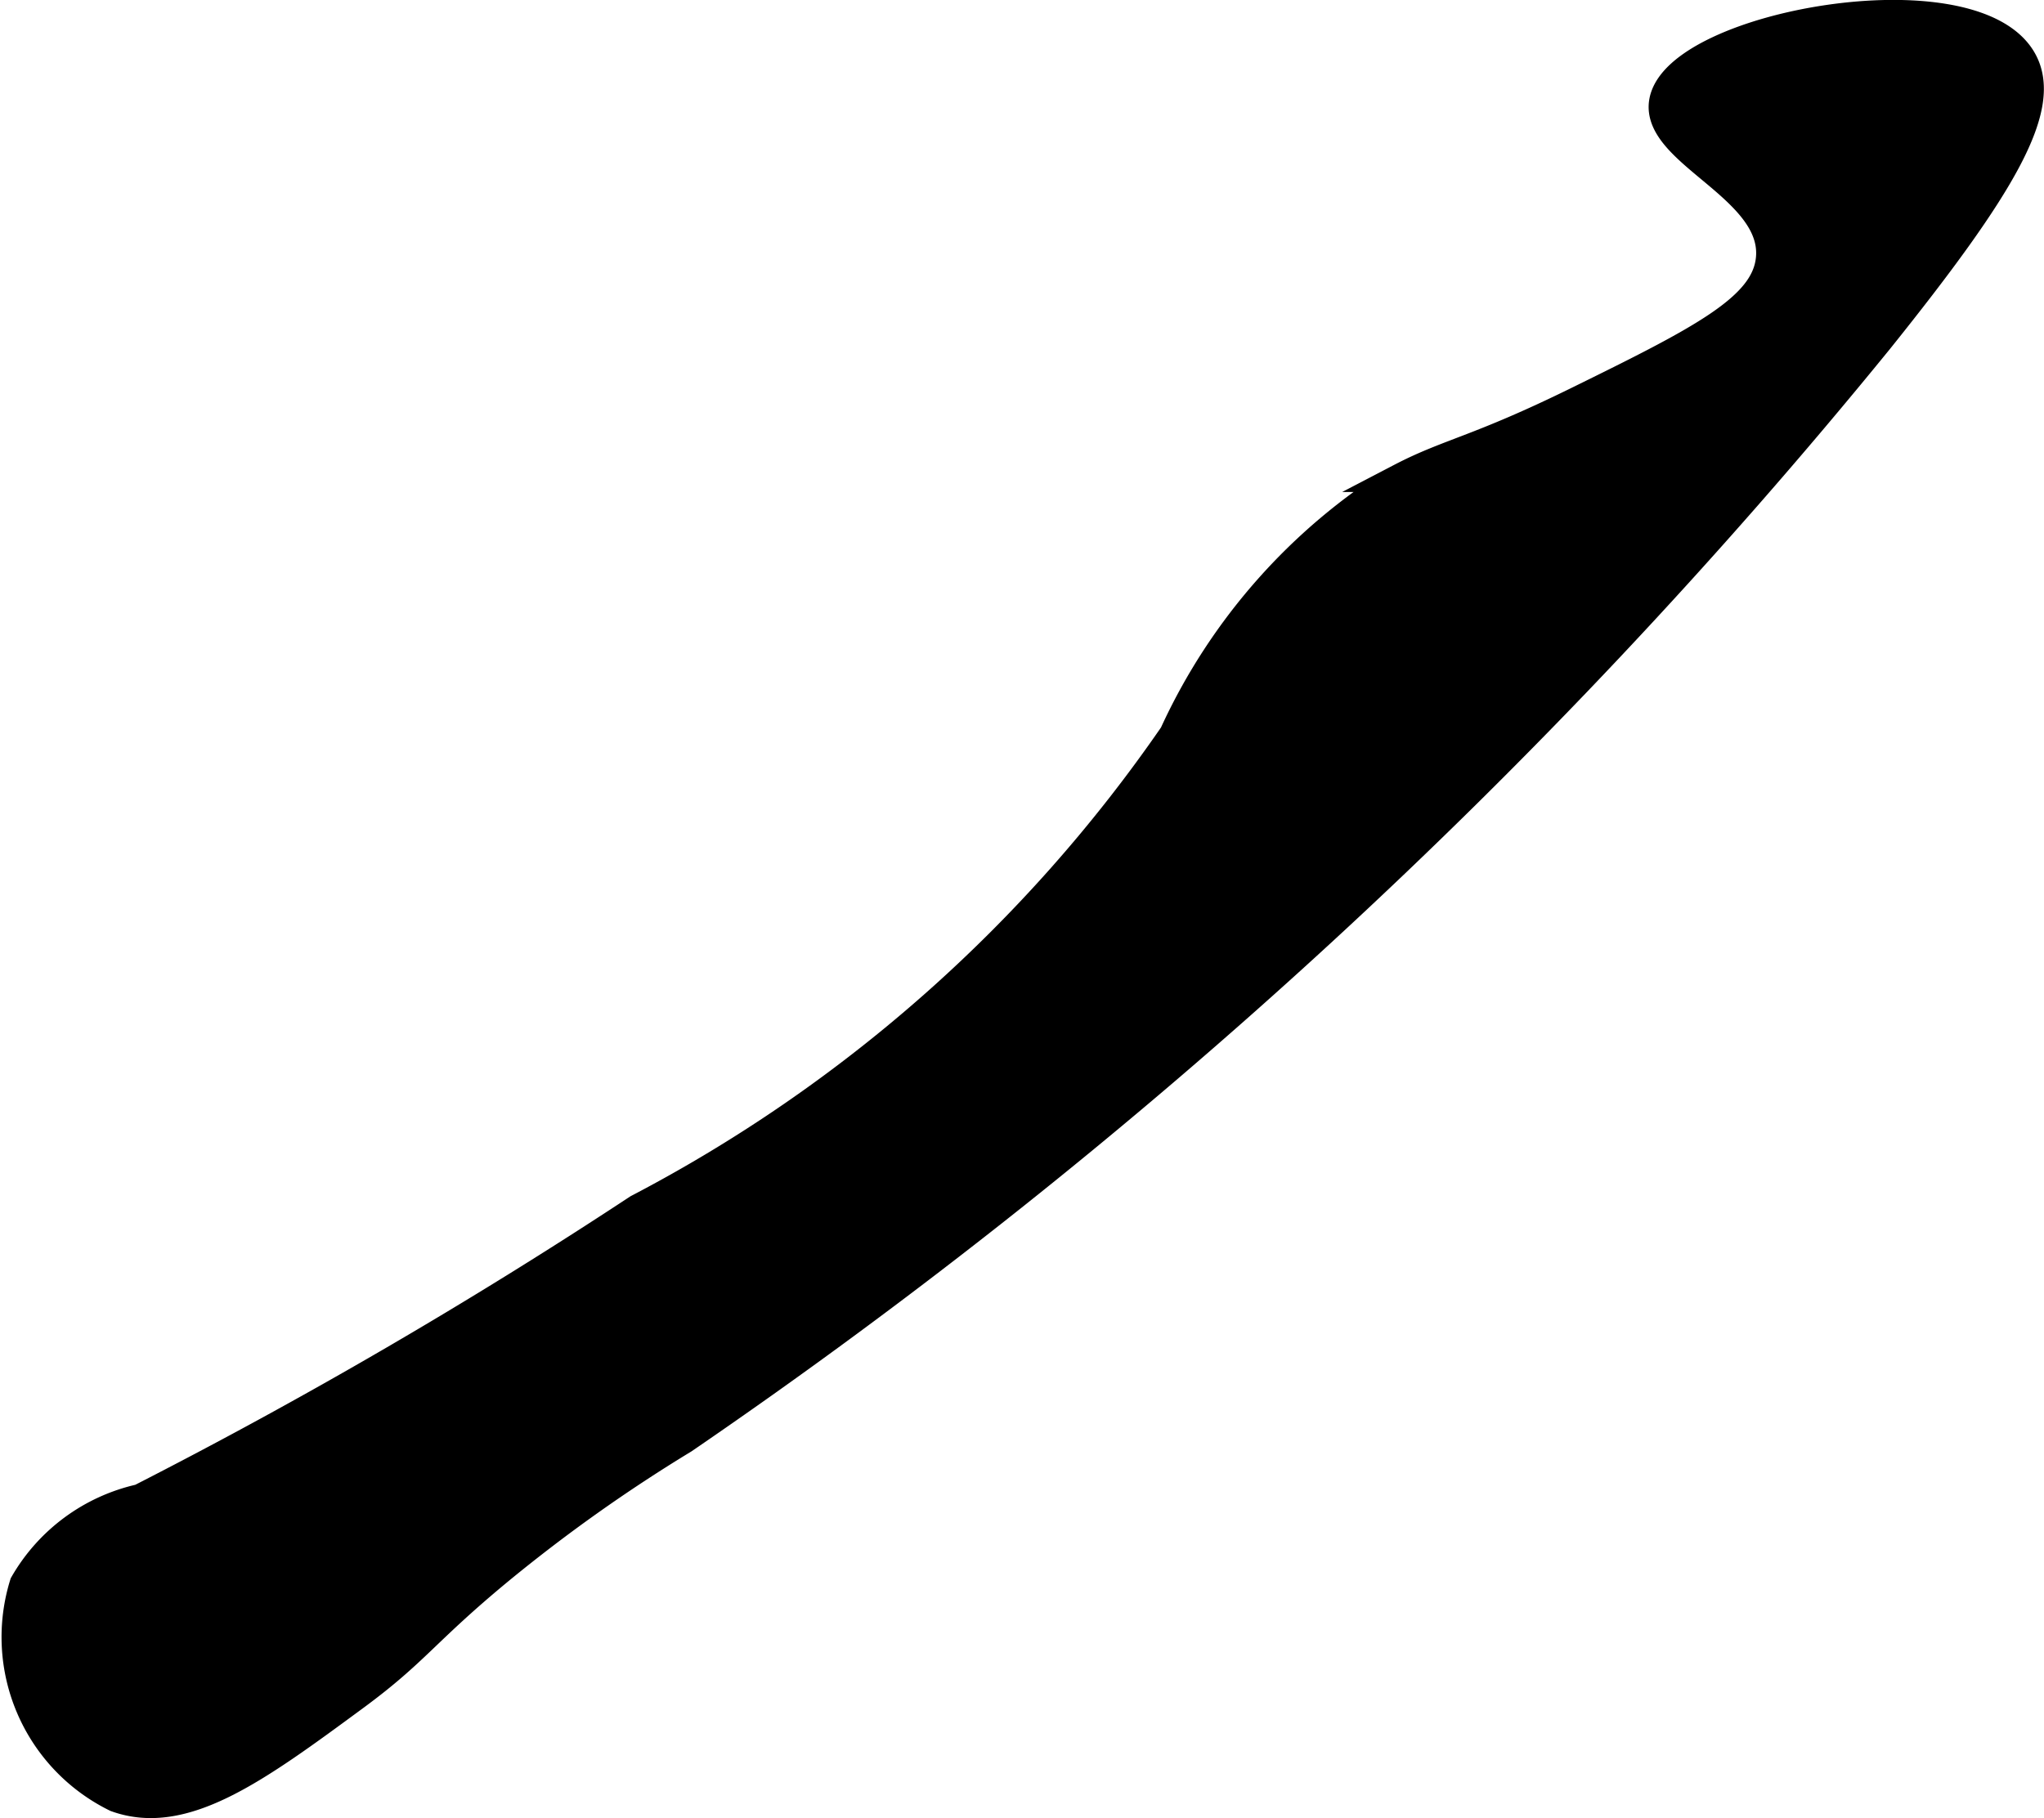 <?xml version="1.0" encoding="UTF-8"?>
<svg xmlns="http://www.w3.org/2000/svg"
     version="1.1"
     width="3.771mm"
     height="3.355mm"
     viewBox="0 0 10.689 9.512">
   <defs>
      <style type="text/css"><![CDATA[
      .a {
        stroke: #000;
        stroke-miterlimit: 10;
        stroke-width: 0.15px;
      }
    ]]></style>
   </defs>
   <path class="a"
         d="M.732,7.839a.938.938,0,0,0-.608.448A.936.936,0,0,0,.606,9.405c.355.128.734-.151,1.25-.531.32-.236.36-.333.75-.656a8.321,8.321,0,0,1,.969-.688,29.631,29.631,0,0,0,6.25-5.75c.645-.804.894-1.223.75-1.469-.267-.456-1.801-.18-1.875.219-.05.27.596.454.558.825-.026.255-.358.423-1.009.743-.523.257-.671.269-.924.401a3.082,3.082,0,0,0-1.188,1.344A7.769,7.769,0,0,1,3.335,6.323,27.287,27.287,0,0,1,.732,7.839Z"/>
</svg>
